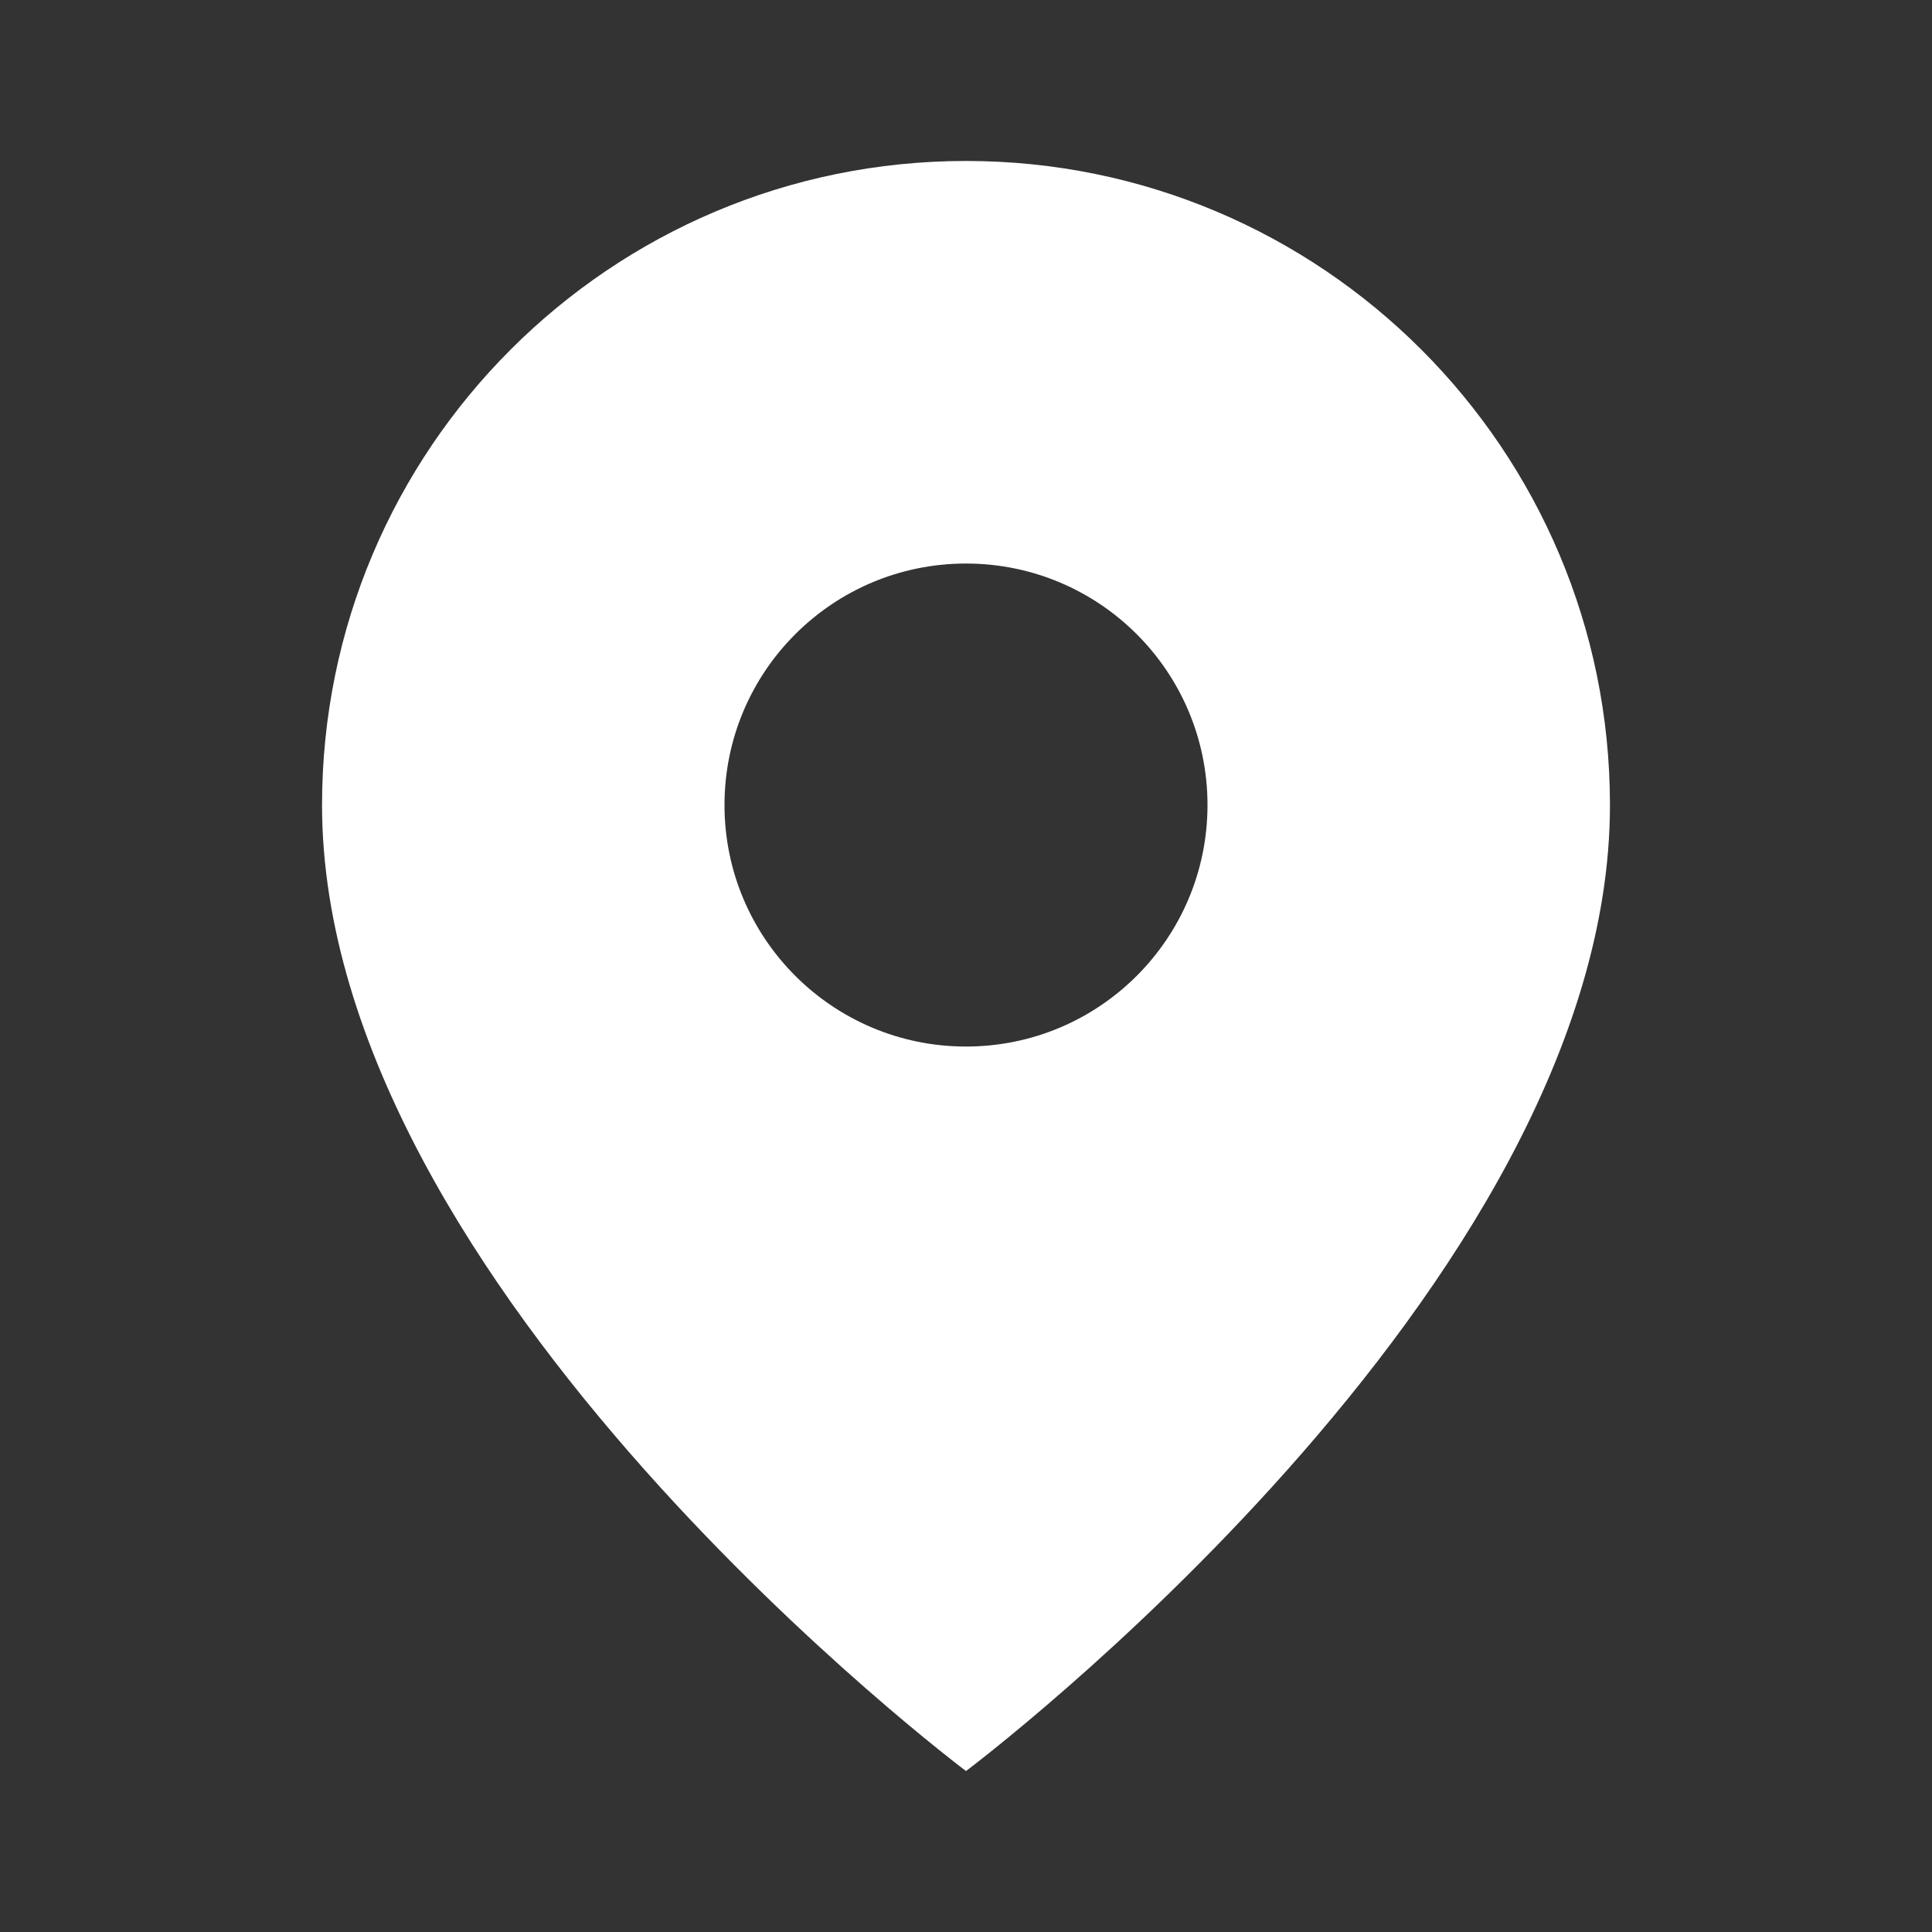 <?xml version="1.0" encoding="UTF-8"?>
<svg width="16" height="16" viewBox="0 0 16 16" fill="none" xmlns="http://www.w3.org/2000/svg">
    <rect x="0" y="0" width="16" height="16" fill="#333333" stroke="none"/>
    <path d="M8 1.333C5.054 1.333 2.667 3.721 2.667 6.667C2.667 10.667 8 14.667 8 14.667C8 14.667 13.333 10.667 13.333 6.667C13.333 3.721 10.945 1.333 8 1.333ZM8 8.667C6.895 8.667 6 7.771 6 6.667C6 5.562 6.895 4.667 8 4.667C9.105 4.667 10 5.562 10 6.667C10 7.771 9.105 8.667 8 8.667Z" fill="white"/>
</svg> 
